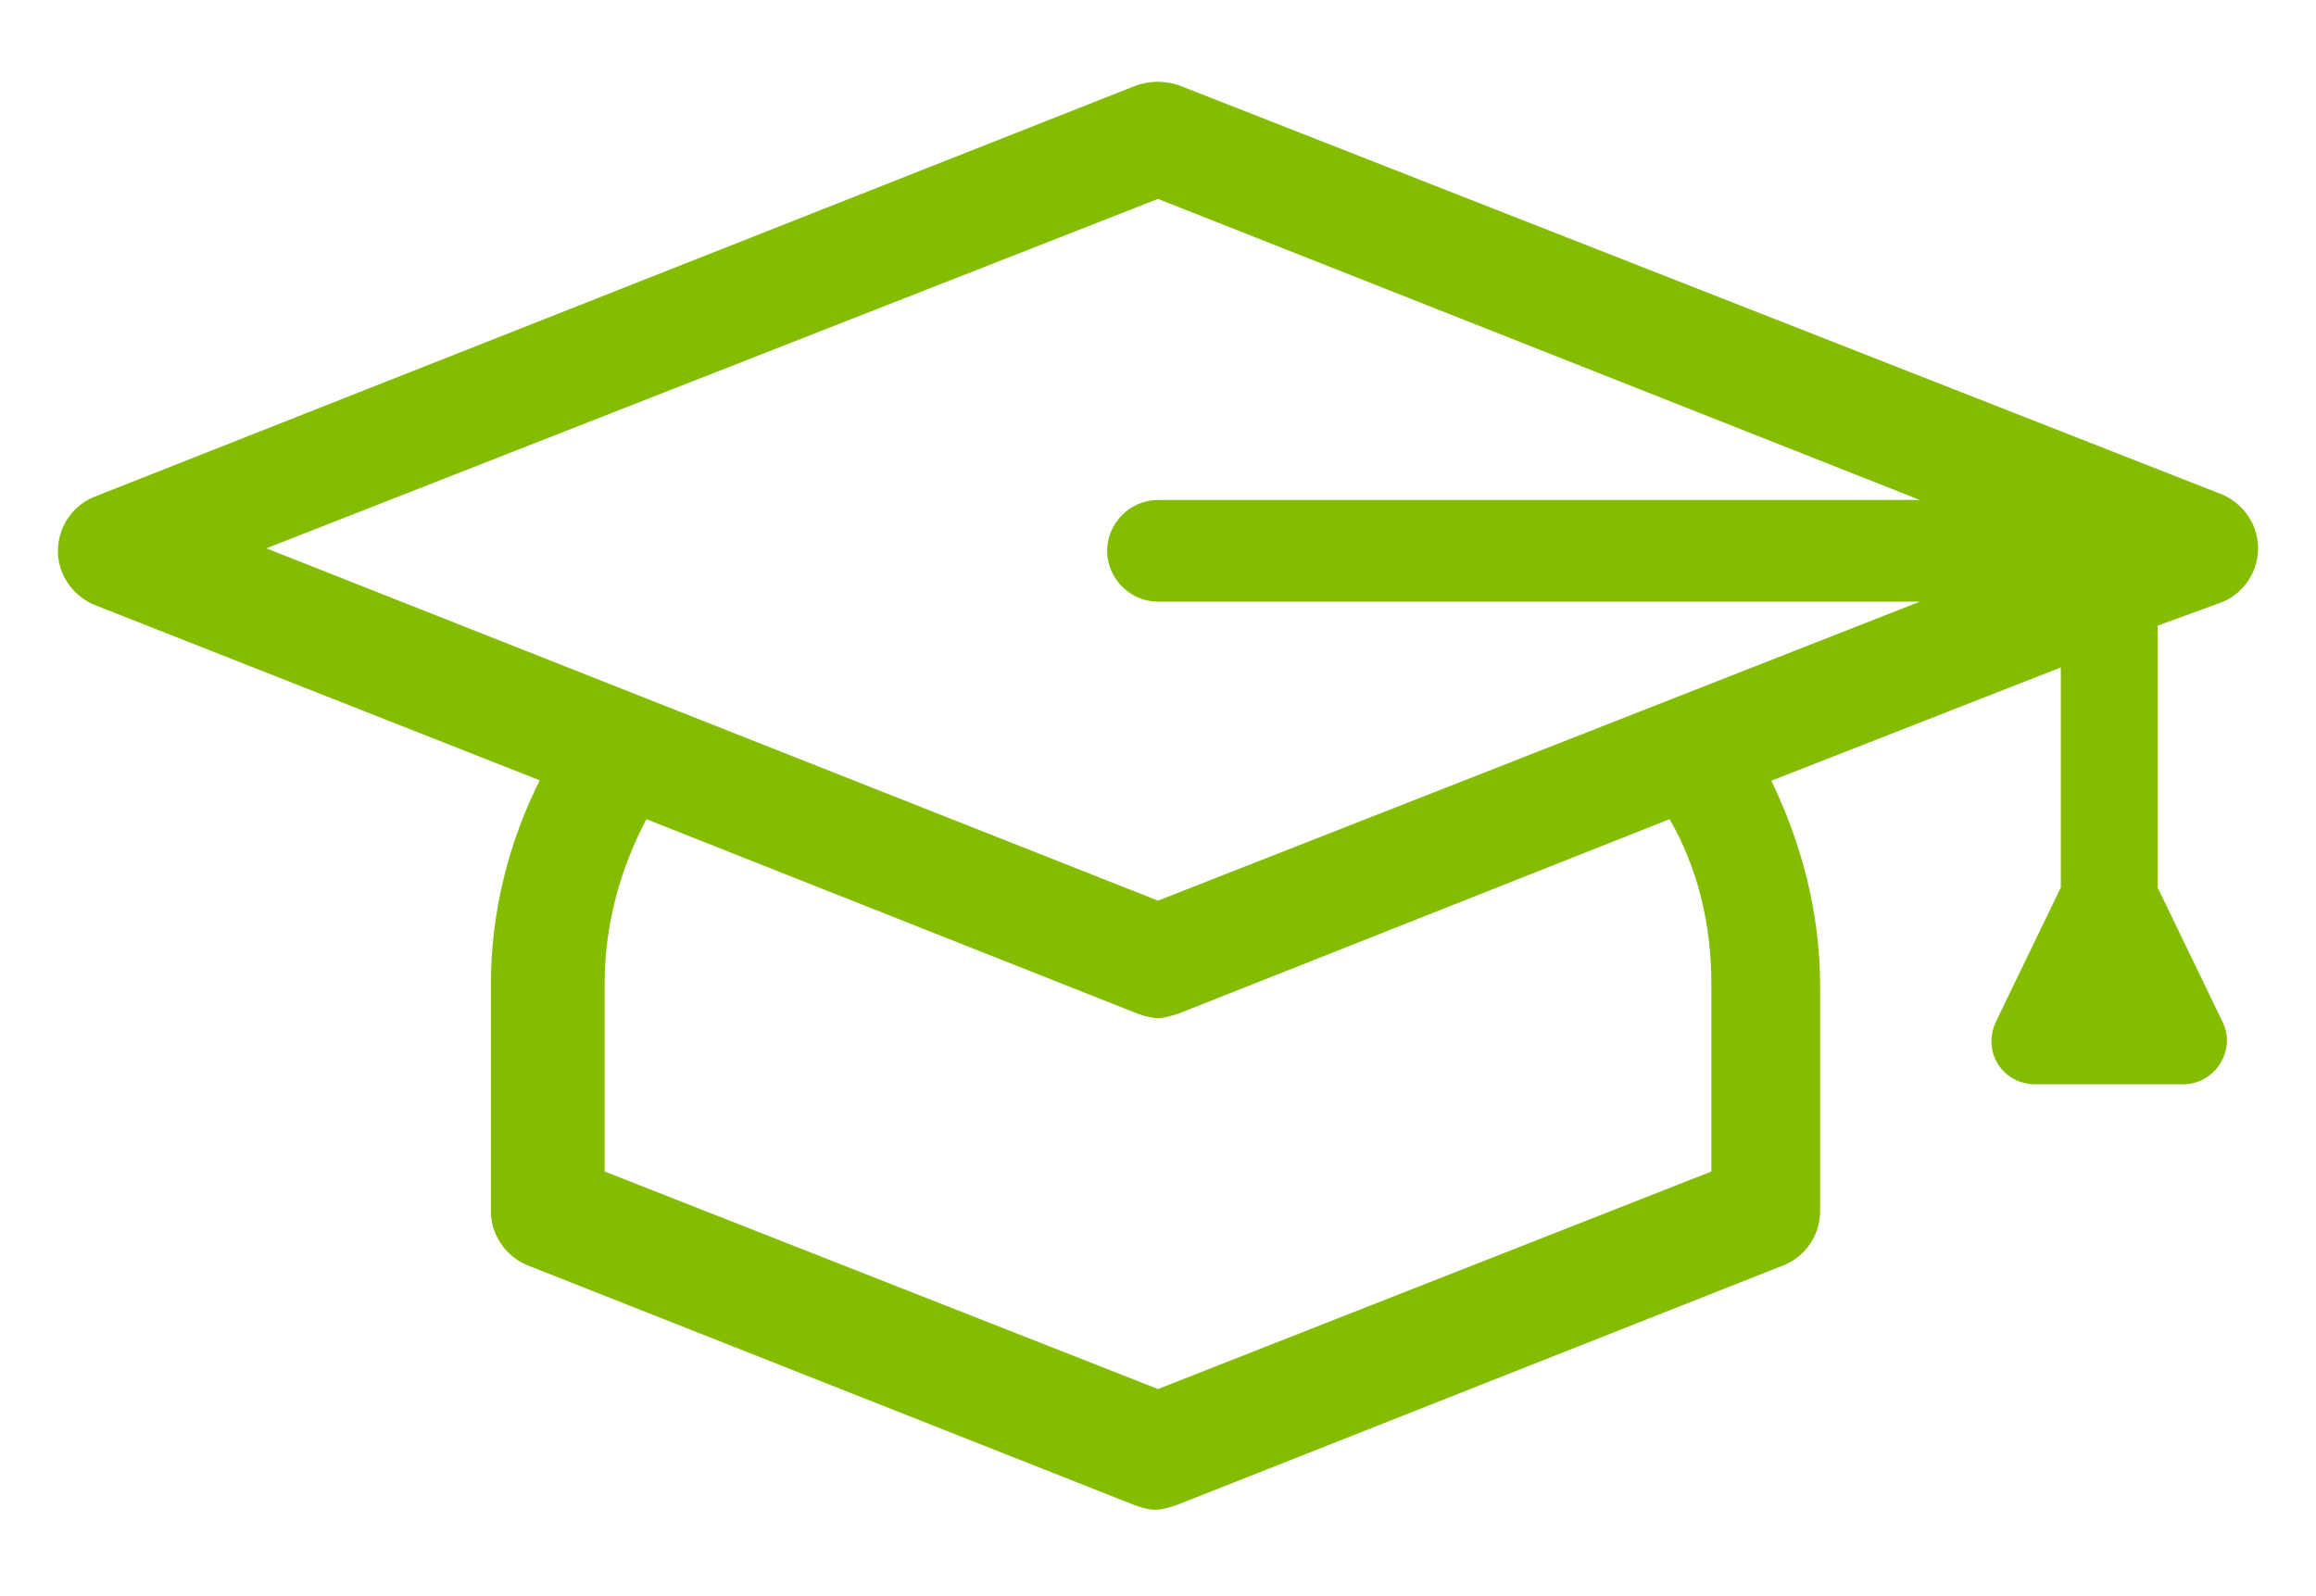 <?xml version="1.0" encoding="utf-8"?>
<!-- Generator: Adobe Illustrator 27.2.0, SVG Export Plug-In . SVG Version: 6.00 Build 0)  -->
<svg version="1.1" id="Layer_1" xmlns="http://www.w3.org/2000/svg" xmlns:xlink="http://www.w3.org/1999/xlink" x="0px" y="0px"
	 viewBox="0 0 560 386" style="enable-background:new 0 0 560 386;" xml:space="preserve">
<style type="text/css">
	.st0{fill:#84BD00;}
</style>
<path class="st0" d="M537.6,145.5c5-2.2,8.4-7.3,8.4-12.9c0-5.6-3.4-10.6-8.4-12.9L285,20.6c-3.4-1.1-6.7-1.1-10.1,0L22.4,120.3
	c-5,2.2-8.4,7.3-8.4,12.9c0,5.6,3.4,10.6,8.4,12.9l108.1,42.6c-7.3,14.6-11.8,31.4-11.8,49.3v54.9c0,5.6,3.4,10.6,8.4,12.9
	l147.3,58.2c1.7,0.6,3.4,1.1,5,1.1s3.4-0.6,5-1.1l147.3-58.2c5-2.2,8.4-7.3,8.4-12.9v-54.3c0-17.9-4.5-34.7-11.8-49.8l70-27.4v53.2
	l-15.7,32.5c-3.4,7.3,1.7,15.1,9.5,15.1h35.8c7.8,0,12.9-8.4,9.5-15.1l-15.7-32.5l0-63.3L537.6,145.5z M280,48.1l184.2,72.8H280
	c-6.7,0-12.3,5.6-12.3,12.3s5.6,12.3,12.3,12.3h184.2L280,217.8L64.4,132.6L280,48.1z M413.8,237.9v45.4L280,335.9l-133.8-52.6
	v-45.4c0-14.6,3.9-28,10.1-39.8l118.7,47c1.7,0.6,3.4,1.1,5,1.1s3.4-0.6,5-1.1l118.7-47C410.5,209.9,413.8,223.4,413.8,237.9
	L413.8,237.9z"/>
</svg>
